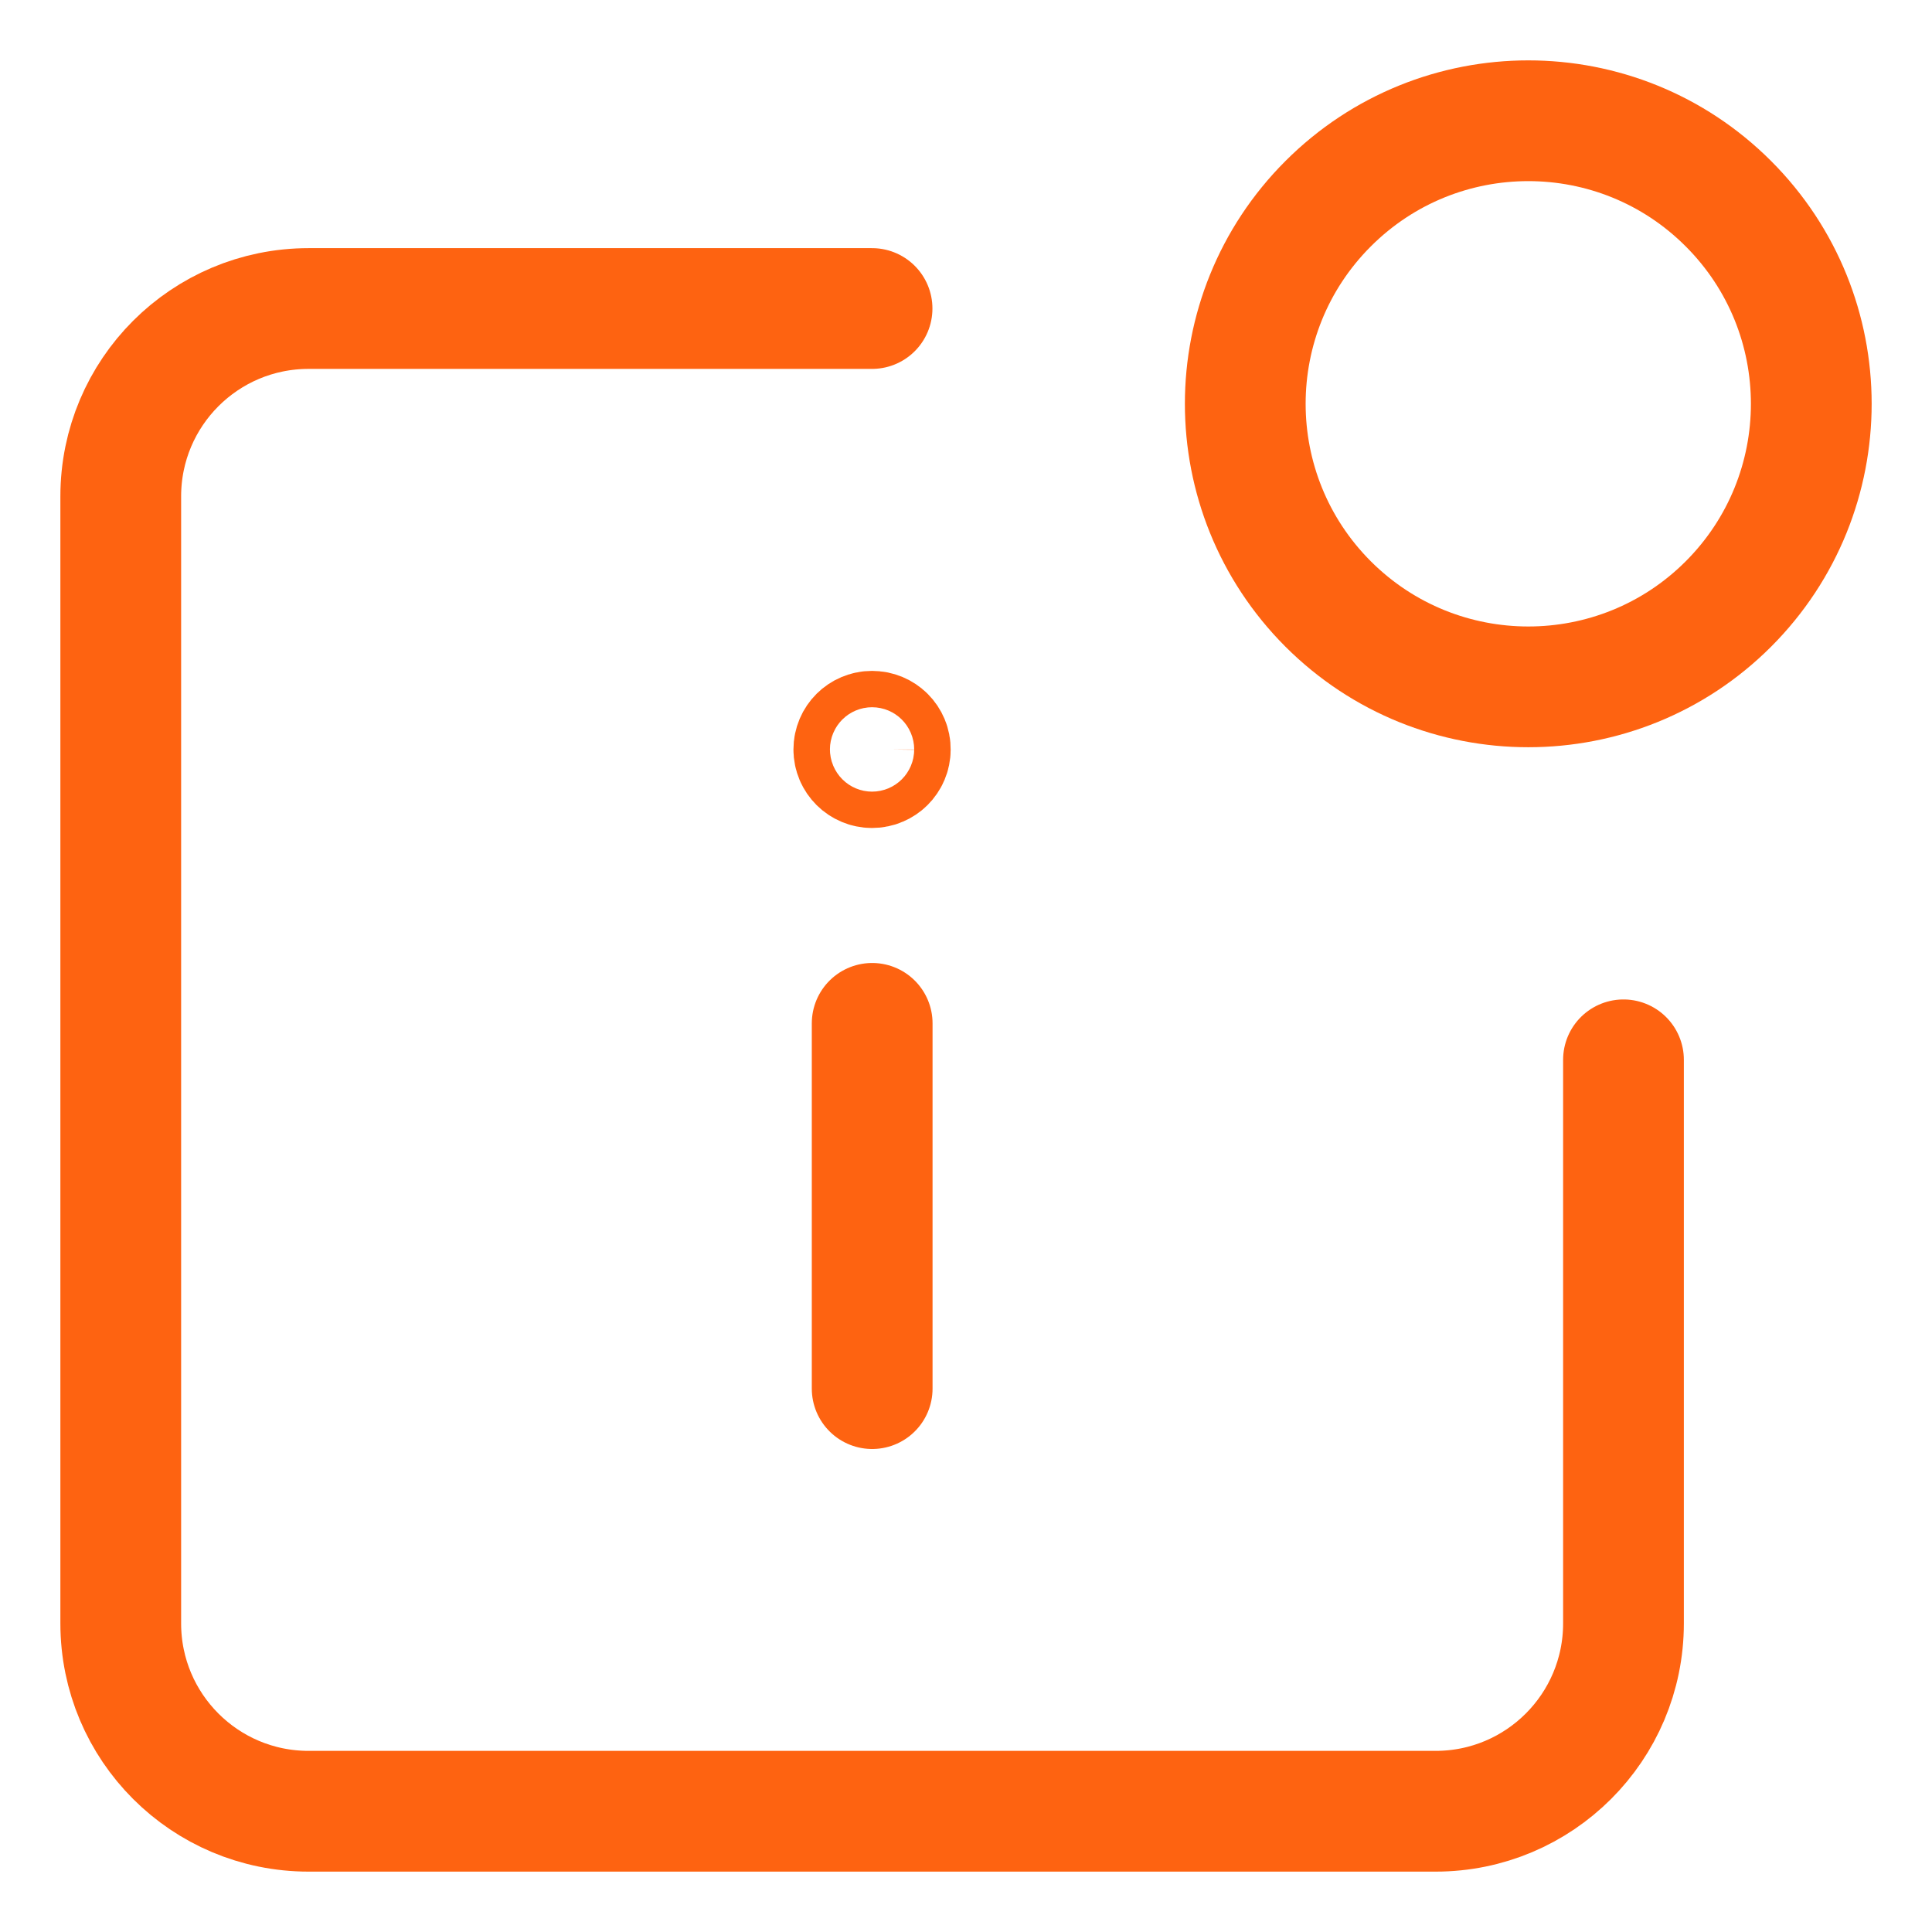 <svg width="16" height="16" viewBox="0 0 16 16" fill="none" xmlns="http://www.w3.org/2000/svg">
<path d="M14.314 1.687C15.229 2.602 15.229 4.086 14.314 5.002C13.399 5.917 11.915 5.917 10.999 5.002C10.084 4.086 10.084 2.602 10.999 1.687C11.915 0.771 13.399 0.771 14.314 1.687Z" stroke="#FE6311" stroke-linecap="round" stroke-linejoin="round"/>
<path d="M13.445 8.777V13.444C13.445 14.304 12.748 15 11.889 15H2.556C1.696 15 1 14.304 1 13.444V4.111C1 3.251 1.696 2.555 2.556 2.555H7.222" stroke="#FE6311" stroke-linecap="round" stroke-linejoin="round"/>
<path d="M7.222 6.056C7.139 6.056 7.071 6.123 7.071 6.207C7.071 6.29 7.139 6.357 7.222 6.357C7.305 6.357 7.373 6.29 7.373 6.207C7.374 6.123 7.306 6.056 7.222 6.056Z" stroke="#FE6311" stroke-linecap="round" stroke-linejoin="round"/>
<path d="M7.223 8.475V11.5" stroke="#FE6311" stroke-linecap="round" stroke-linejoin="round"/>
</svg>
